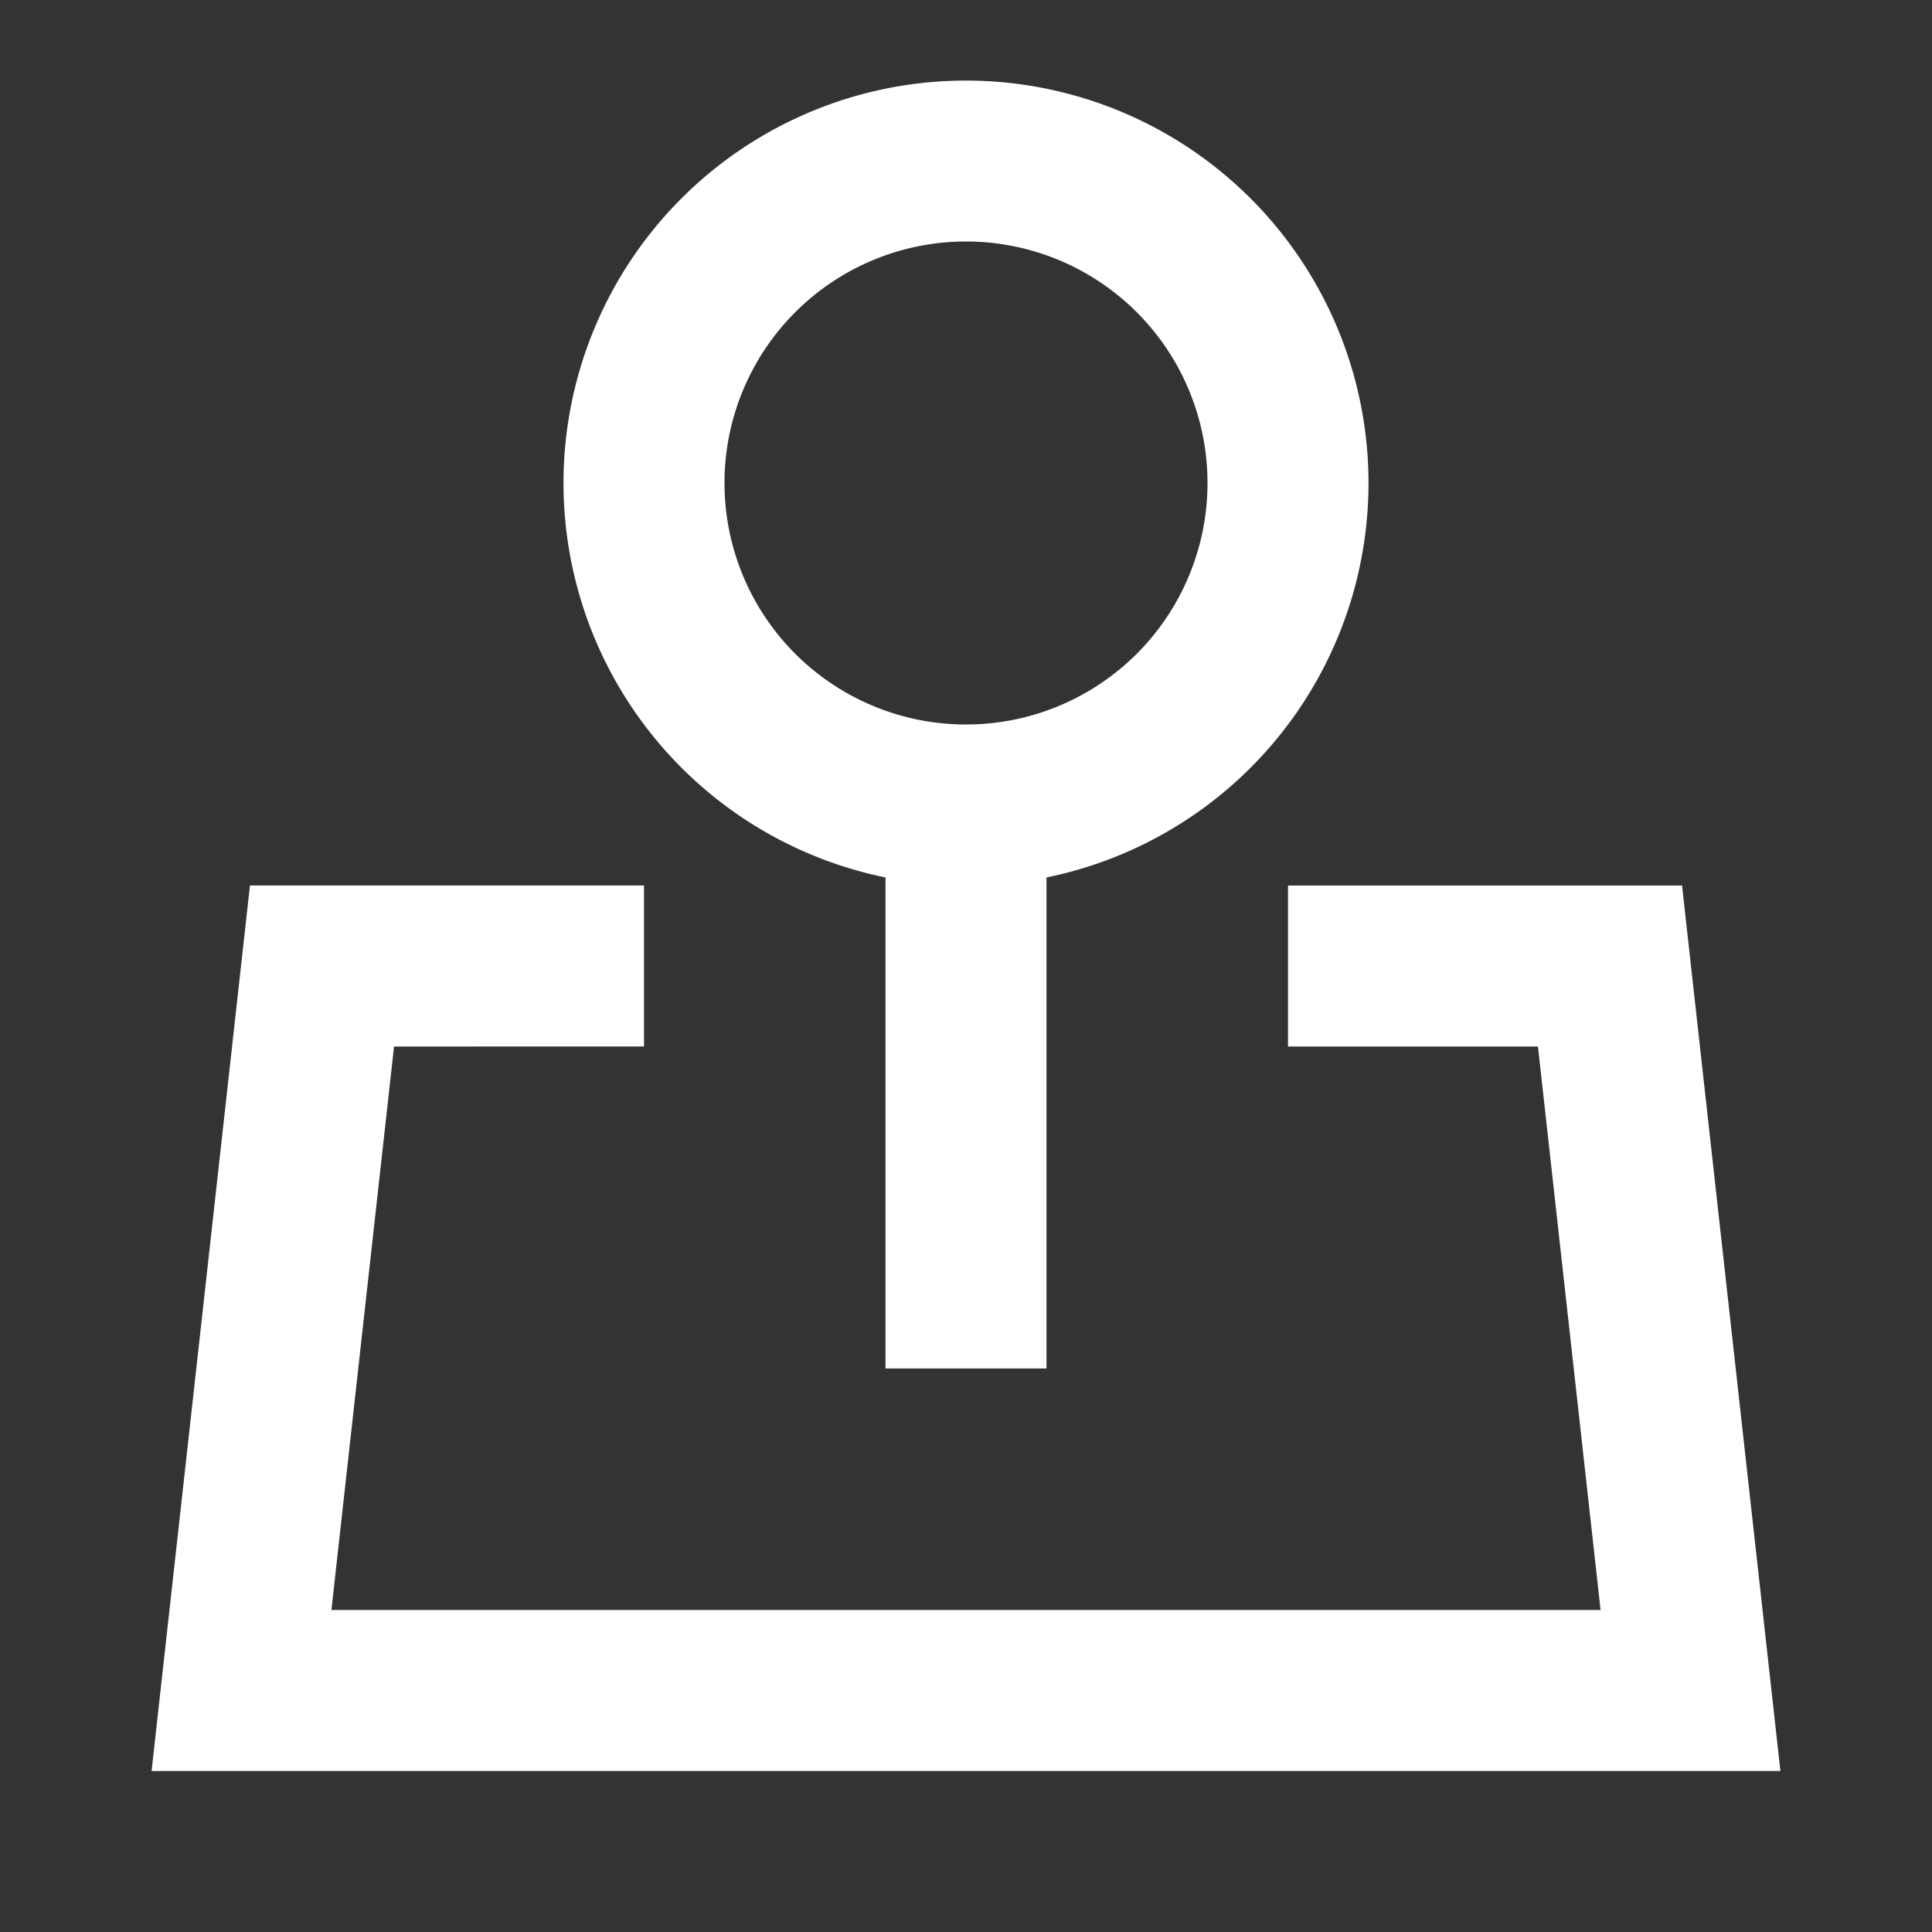 <svg width="24" height="24" fill="none" xmlns="http://www.w3.org/2000/svg"><rect width="100%" height="100%" fill="#333333" stroke="none"/><path d="M12 3a3 3 0 100 6 3 3 0 000-6zM7 6a5 5 0 116 4.9V17h-2v-6.1A5.002 5.002 0 017 6zm-3.895 5H8v2H4.895l-.778 7h15.766l-.778-7H16v-2h4.895l1.222 11H1.883l1.222-11z" fill="#fff"/></svg>